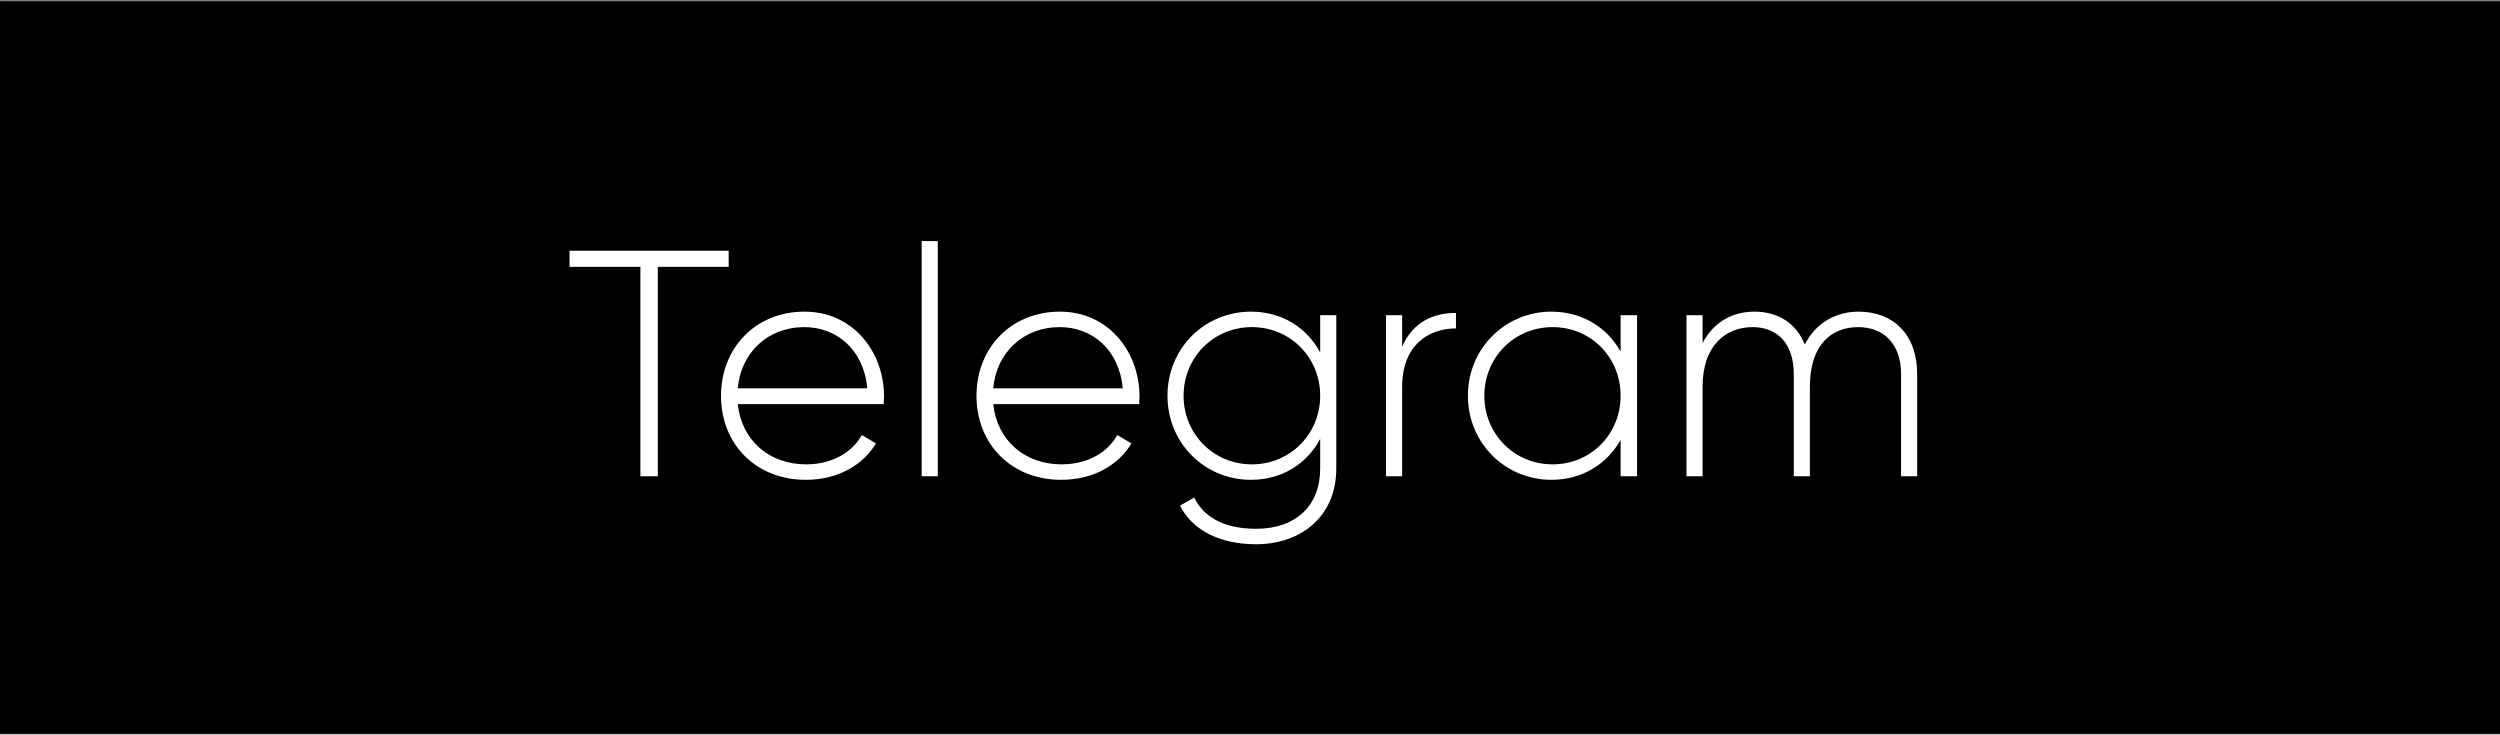 <?xml version="1.0" encoding="UTF-8"?> <svg xmlns="http://www.w3.org/2000/svg" width="1552" height="456" viewBox="0 0 1552 456" fill="none"><rect x="0" y="0" width="1552" height="456" fill="#808080" stroke="none"/><rect x="0.016" y="0.789" width="1551.99" height="454.758" fill="black"></rect><path d="M452.365 155.672V165.672H408.365V295.672H397.565V165.672H353.565V155.672H452.365ZM499.404 193.472C529.804 193.472 548.804 218.672 548.804 246.072C548.804 247.672 548.604 249.272 548.604 250.872H458.004C460.404 273.472 477.604 288.272 500.404 288.272C516.804 288.272 529.204 280.672 535.004 270.072L543.804 275.272C535.604 288.872 520.004 297.872 500.204 297.872C469.404 297.872 447.604 275.872 447.604 245.672C447.604 216.272 468.804 193.472 499.404 193.472ZM499.404 203.072C476.604 203.072 460.004 218.872 458.004 241.072H538.404C536.204 216.672 519.004 203.072 499.404 203.072ZM572.177 295.672V149.672H582.177V295.672H572.177ZM657.998 193.472C688.398 193.472 707.398 218.672 707.398 246.072C707.398 247.672 707.198 249.272 707.198 250.872H616.598C618.998 273.472 636.198 288.272 658.998 288.272C675.398 288.272 687.798 280.672 693.598 270.072L702.398 275.272C694.198 288.872 678.598 297.872 658.798 297.872C627.998 297.872 606.198 275.872 606.198 245.672C606.198 216.272 627.398 193.472 657.998 193.472ZM657.998 203.072C635.198 203.072 618.598 218.872 616.598 241.072H696.998C694.798 216.672 677.598 203.072 657.998 203.072ZM819.571 195.672H829.571V290.872C829.571 320.872 807.371 337.872 779.771 337.872C756.371 337.872 739.771 328.472 732.571 313.872L741.371 308.872C746.571 319.472 757.771 328.272 779.771 328.272C804.771 328.272 819.571 313.672 819.571 290.872V272.472C811.371 287.872 795.971 297.872 776.571 297.872C747.971 297.872 724.771 275.272 724.771 245.672C724.771 216.072 747.971 193.472 776.571 193.472C795.971 193.472 811.371 203.472 819.571 218.872V195.672ZM777.171 288.272C800.971 288.272 819.571 269.472 819.571 245.672C819.571 221.872 800.971 203.072 777.171 203.072C753.371 203.072 734.771 221.872 734.771 245.672C734.771 269.472 753.371 288.272 777.171 288.272ZM870.459 215.272C877.259 199.472 890.259 194.272 903.859 194.272V203.872C886.659 203.872 870.459 214.472 870.459 240.072V295.672H860.459V195.672H870.459V215.272ZM1006.08 195.672H1016.28V295.672H1006.08V273.072C997.676 288.072 982.276 297.872 963.076 297.872C934.676 297.872 911.276 275.272 911.276 245.672C911.276 216.072 934.676 193.472 963.076 193.472C982.276 193.472 997.676 203.272 1006.08 218.272V195.672ZM963.876 288.272C987.676 288.272 1006.08 269.472 1006.08 245.672C1006.08 221.872 987.676 203.072 963.876 203.072C940.076 203.072 921.476 221.872 921.476 245.672C921.476 269.472 940.076 288.272 963.876 288.272ZM1153.78 193.472C1174.98 193.472 1190.18 207.272 1190.18 232.272V295.672H1180.18V232.272C1180.18 213.272 1169.18 203.072 1153.58 203.072C1136.78 203.072 1123.58 214.272 1123.58 239.872V295.672H1113.58V232.272C1113.58 213.272 1103.38 203.072 1087.98 203.072C1071.58 203.072 1056.98 214.272 1056.98 239.872V295.672H1046.98V195.672H1056.98V212.872C1064.38 199.072 1076.38 193.472 1089.18 193.472C1103.78 193.472 1115.18 200.672 1120.38 213.872C1127.58 199.872 1140.38 193.472 1153.78 193.472Z" fill="white"></path></svg> 